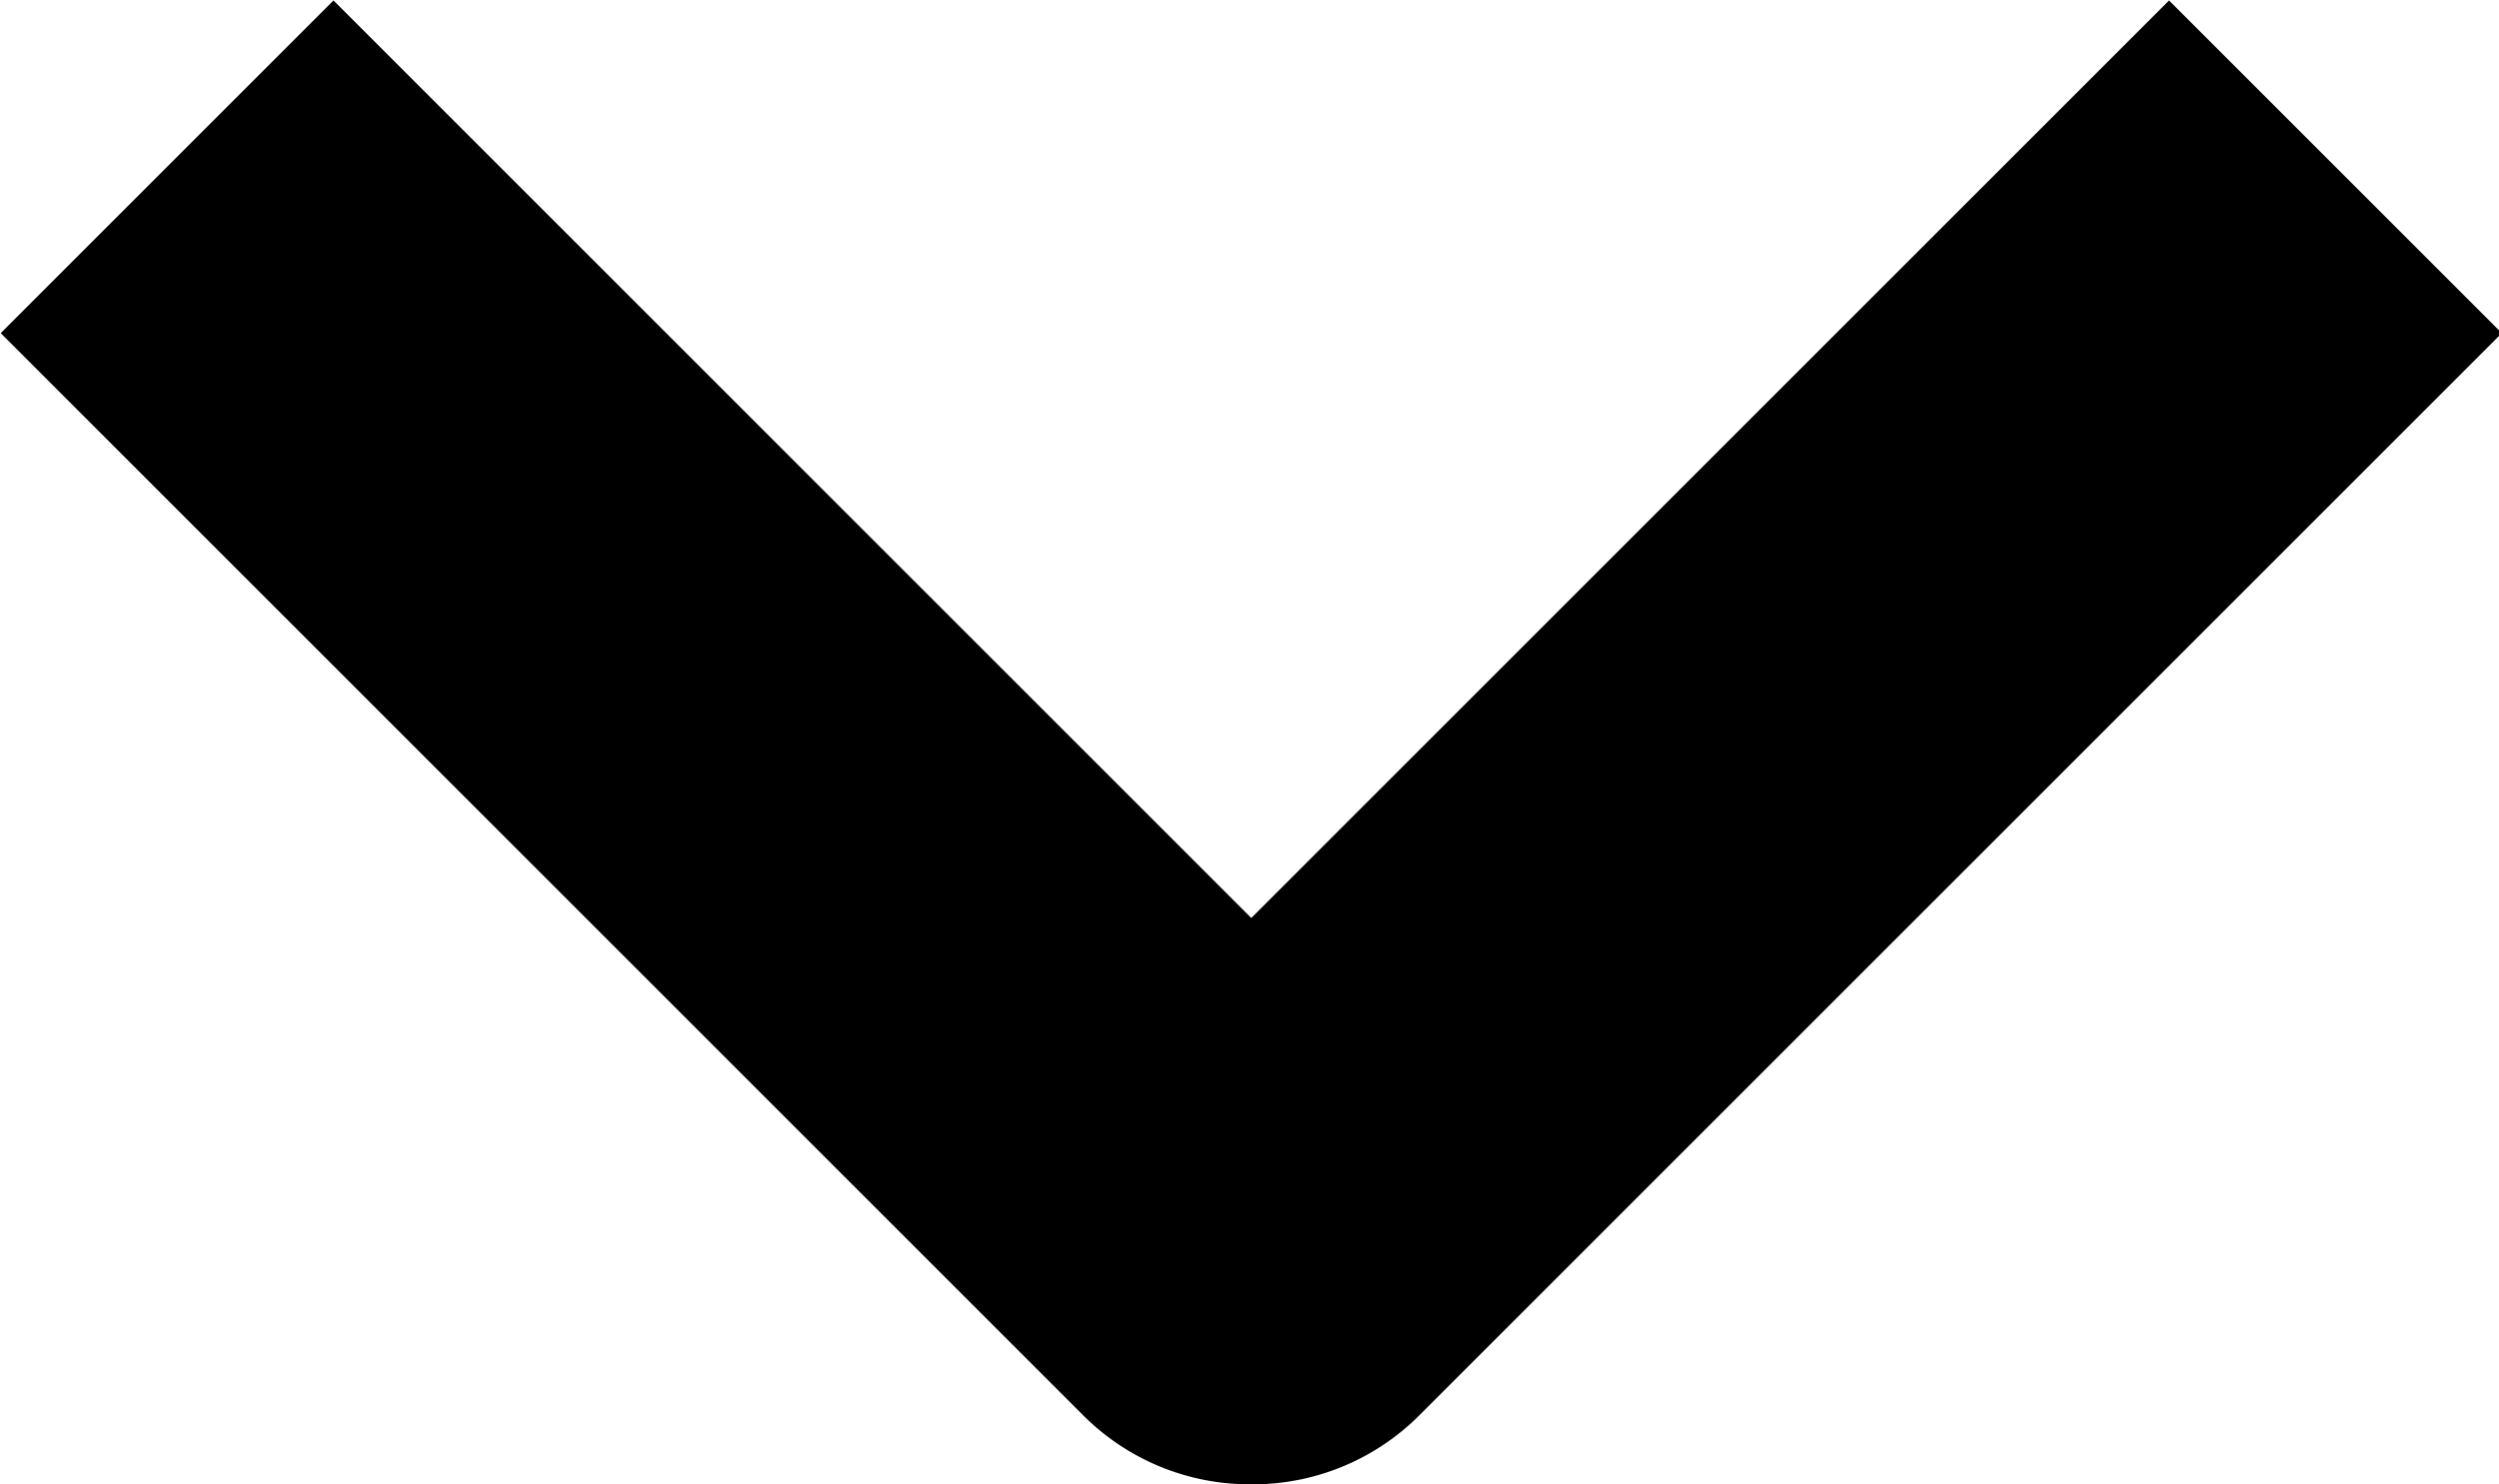 <?xml version="1.0" encoding="UTF-8"?>
<svg xmlns="http://www.w3.org/2000/svg" width="10.619" height="6.309" viewBox="0 0 10.619 6.309">
  <path d="M904.453,6077.623a1,1,0,0,1-.707-.293l-4.6-4.6,1.414-1.414,3.9,3.9,3.9-3.9,1.414,1.414-4.6,4.6A1,1,0,0,1,904.453,6077.623Z" transform="translate(-899.143 -6071.314)" fill="#000"></path>
</svg>
